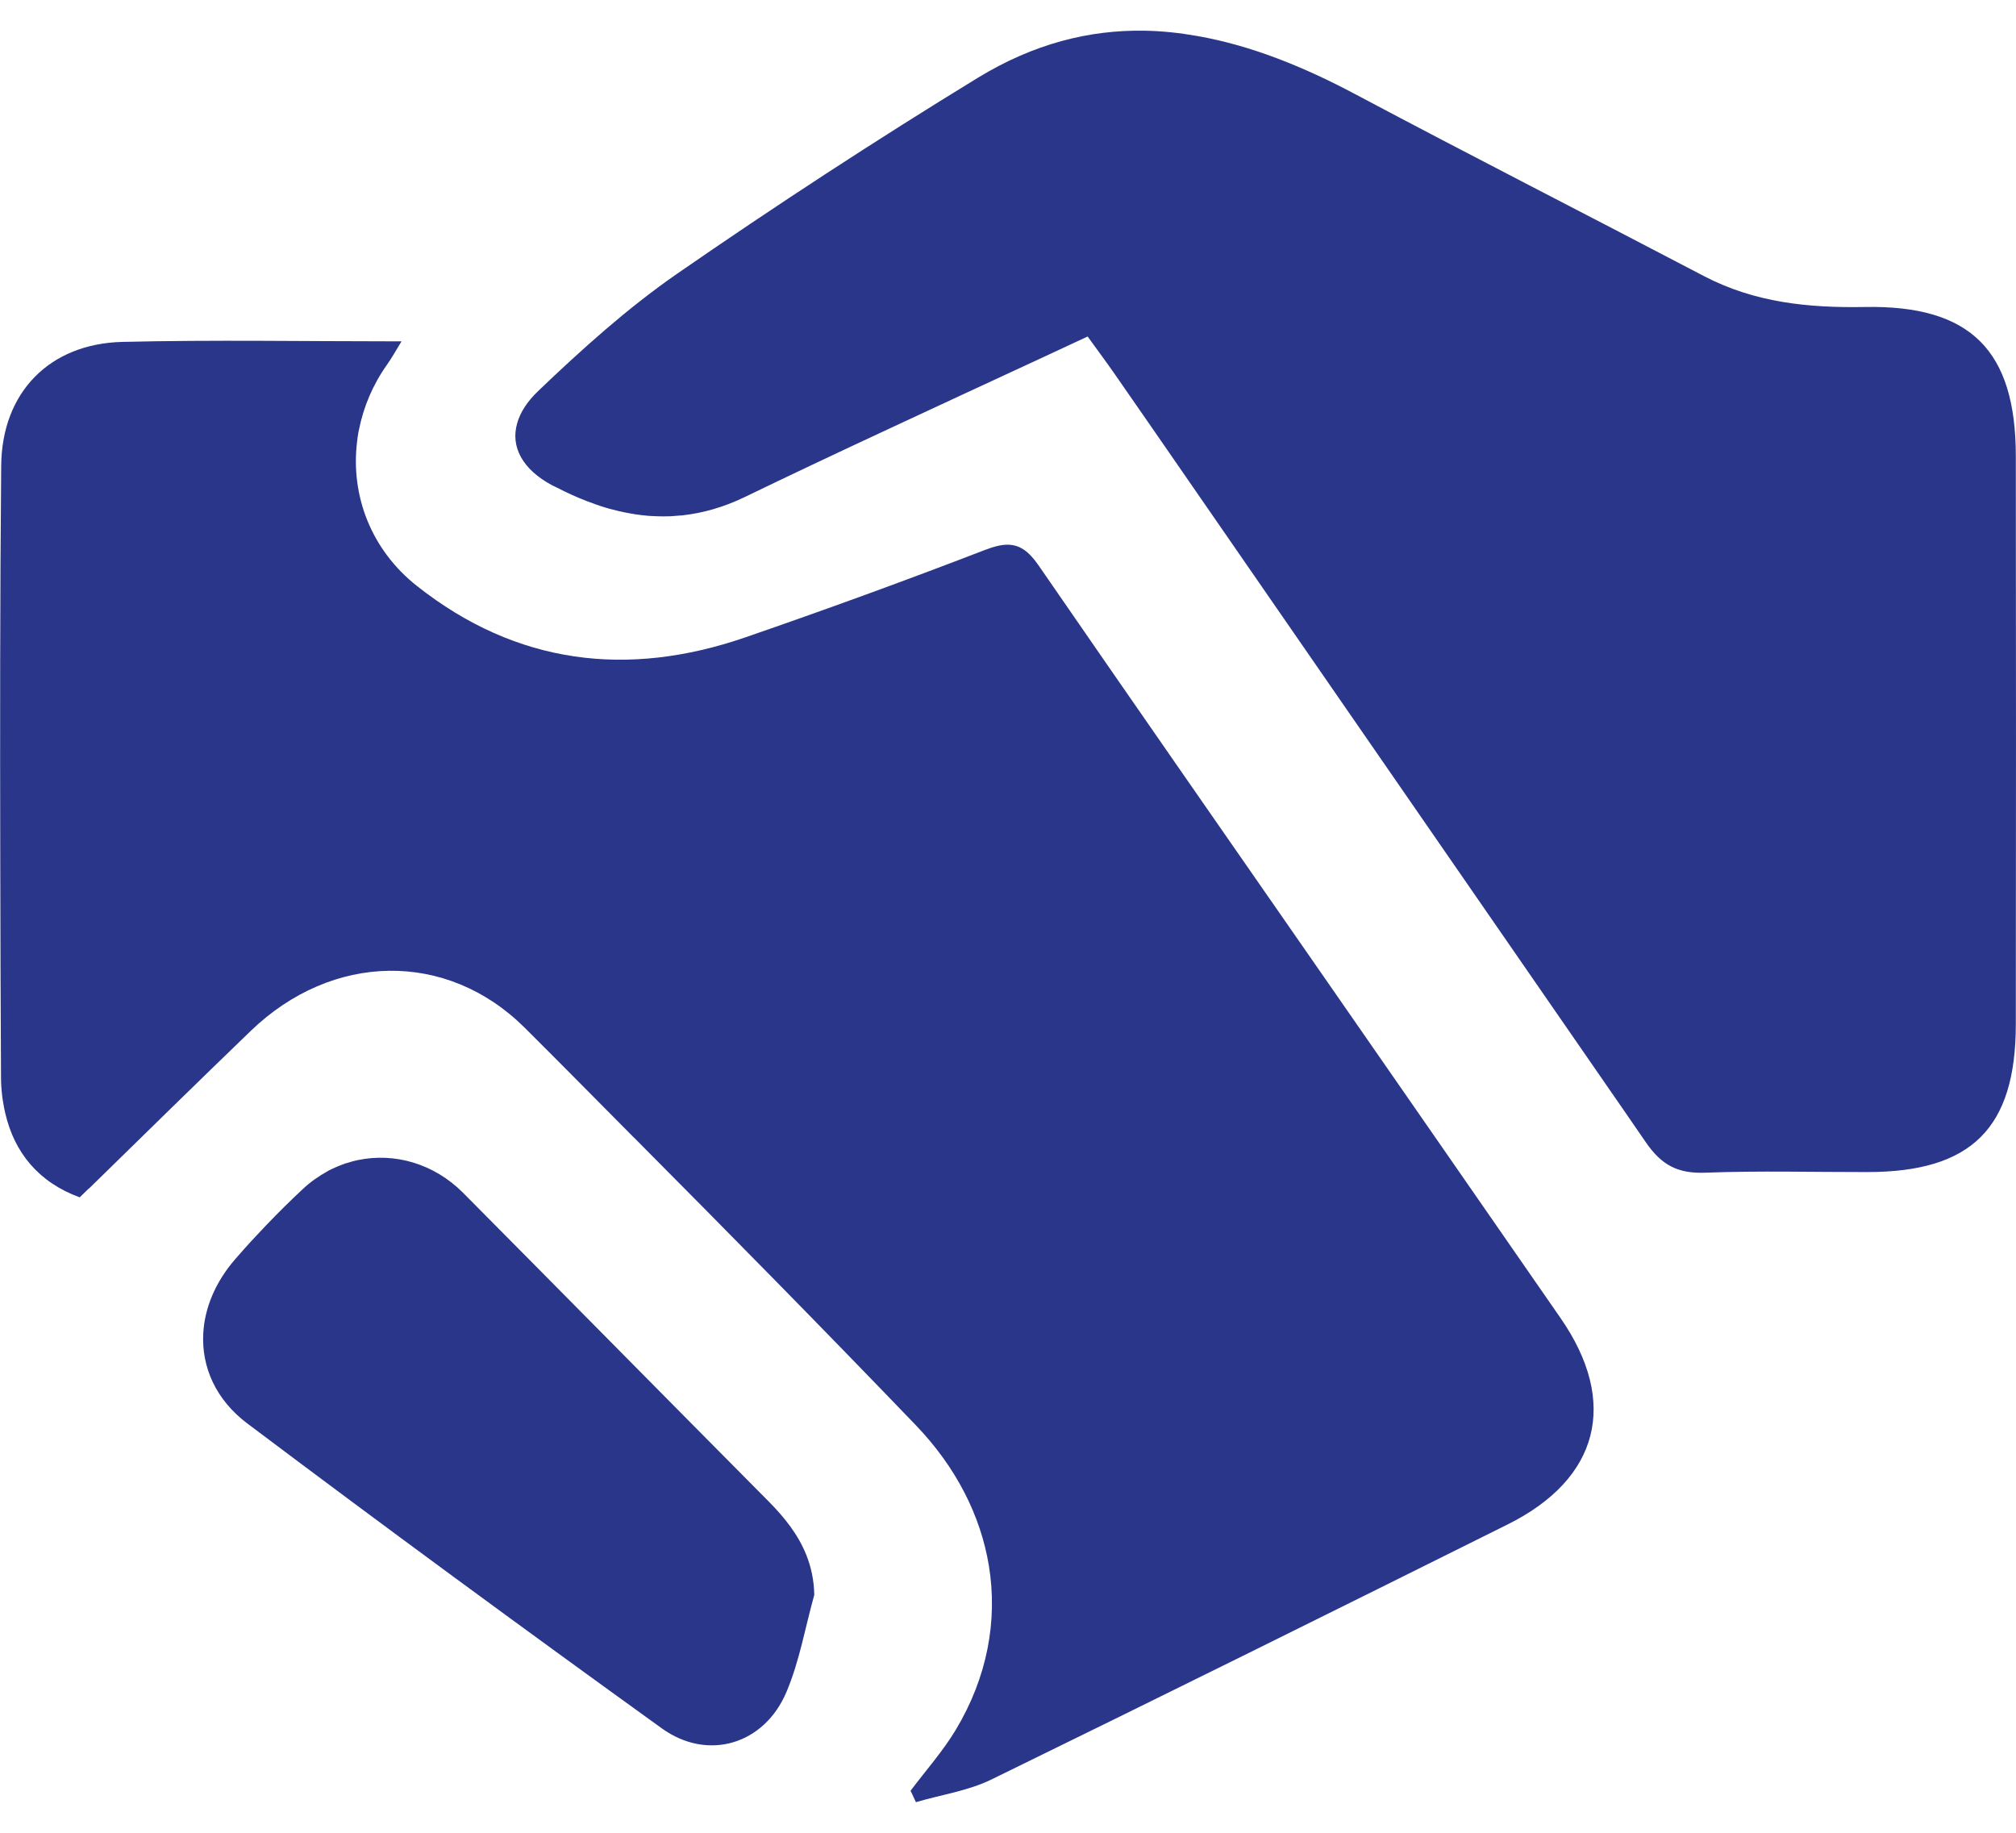 <svg width="22" height="20" viewBox="0 0 22 20" fill="none" xmlns="http://www.w3.org/2000/svg">
<path d="M4.381 3.725H4.38L4.381 3.726C4.315 3.834 4.273 3.91 4.223 3.98C4.067 4.2 3.967 4.441 3.918 4.686C3.916 4.695 3.914 4.704 3.912 4.713C3.905 4.751 3.9 4.788 3.896 4.826C3.827 5.408 4.048 5.999 4.552 6.396C5.635 7.251 6.847 7.399 8.134 6.955C9.009 6.653 9.881 6.336 10.744 6.003C10.843 5.965 10.926 5.943 11 5.944C11.124 5.946 11.223 6.01 11.333 6.169C12.374 7.679 13.422 9.184 14.468 10.69C15.323 11.92 16.175 13.151 17.029 14.382C17.667 15.302 17.453 16.138 16.451 16.636C14.577 17.569 12.7 18.5 10.818 19.419C10.564 19.543 10.27 19.585 9.995 19.666C9.976 19.625 9.957 19.583 9.937 19.541C10.103 19.32 10.29 19.11 10.431 18.875C10.773 18.305 10.89 17.685 10.791 17.083C10.701 16.541 10.436 16.011 9.989 15.547C8.975 14.492 7.947 13.448 6.915 12.41V12.411C6.519 12.012 6.125 11.612 5.727 11.216C4.873 10.366 3.624 10.396 2.739 11.247C2.155 11.81 1.575 12.379 0.973 12.968L0.971 12.967C0.937 13 0.904 13.033 0.87 13.066C0.421 12.902 0.157 12.577 0.058 12.15C0.048 12.109 0.04 12.066 0.033 12.022C0.03 12.002 0.026 11.981 0.024 11.96C0.016 11.893 0.011 11.825 0.011 11.754C0.006 10.966 0.005 10.177 0.003 9.389C-0 7.954 0 6.519 0.013 5.085C0.019 4.278 0.544 3.751 1.334 3.731C2.331 3.707 3.331 3.725 4.381 3.725ZM3.907 12.659C4.307 12.576 4.736 12.697 5.055 13.018C6.168 14.139 7.276 15.264 8.388 16.384C8.562 16.56 8.71 16.746 8.798 16.966C8.851 17.098 8.883 17.242 8.886 17.404C8.787 17.757 8.725 18.127 8.583 18.462C8.341 19.037 7.724 19.223 7.22 18.859C5.702 17.765 4.192 16.657 2.697 15.532C2.357 15.276 2.199 14.92 2.218 14.554C2.232 14.278 2.347 13.996 2.562 13.746C2.571 13.735 2.581 13.724 2.591 13.713C2.693 13.595 2.799 13.481 2.907 13.368C3.036 13.234 3.168 13.102 3.304 12.976C3.388 12.897 3.479 12.834 3.573 12.782C3.577 12.78 3.58 12.777 3.584 12.775C3.609 12.762 3.634 12.751 3.658 12.74C3.671 12.735 3.683 12.729 3.695 12.724C3.717 12.715 3.739 12.707 3.761 12.699C3.774 12.694 3.788 12.691 3.802 12.687C3.825 12.68 3.848 12.672 3.871 12.667C3.883 12.664 3.895 12.662 3.907 12.659ZM12.489 0.335C12.681 0.338 12.874 0.359 13.066 0.393C13.644 0.494 14.218 0.724 14.788 1.027C16.052 1.699 17.328 2.349 18.595 3.013C19.148 3.302 19.733 3.361 20.349 3.35C21.508 3.328 21.997 3.827 21.998 4.976C22 7.043 22.001 9.111 21.998 11.178C21.997 12.311 21.515 12.789 20.38 12.79C19.789 12.791 19.198 12.774 18.61 12.797C18.31 12.808 18.133 12.716 17.959 12.463C17.817 12.255 17.673 12.048 17.53 11.841L12.585 4.688L12.157 4.071C12.07 3.946 11.978 3.823 11.869 3.672C11.712 3.745 11.555 3.818 11.399 3.891C10.796 4.17 10.203 4.445 9.613 4.72C9.113 4.953 8.617 5.187 8.123 5.426C7.896 5.535 7.673 5.598 7.453 5.623L7.452 5.624C7.439 5.625 7.426 5.625 7.413 5.626C7.38 5.629 7.347 5.632 7.315 5.634H7.296C7.277 5.634 7.257 5.635 7.237 5.635C7.194 5.635 7.151 5.633 7.108 5.631C7.098 5.63 7.087 5.63 7.077 5.629C7.031 5.625 6.984 5.62 6.938 5.613C6.916 5.61 6.895 5.606 6.873 5.602C6.834 5.595 6.794 5.587 6.755 5.578C6.685 5.562 6.616 5.543 6.547 5.52C6.523 5.513 6.5 5.503 6.477 5.495C6.426 5.477 6.374 5.458 6.323 5.436C6.297 5.425 6.27 5.413 6.243 5.401C6.187 5.376 6.132 5.349 6.076 5.32C6.06 5.312 6.042 5.305 6.026 5.296C5.703 5.124 5.569 4.876 5.644 4.618C5.677 4.5 5.754 4.38 5.875 4.265C6.351 3.81 6.846 3.364 7.385 2.99C8.459 2.247 9.554 1.532 10.669 0.85C11.281 0.476 11.887 0.325 12.489 0.335Z" fill="#293689"/>
</svg>
